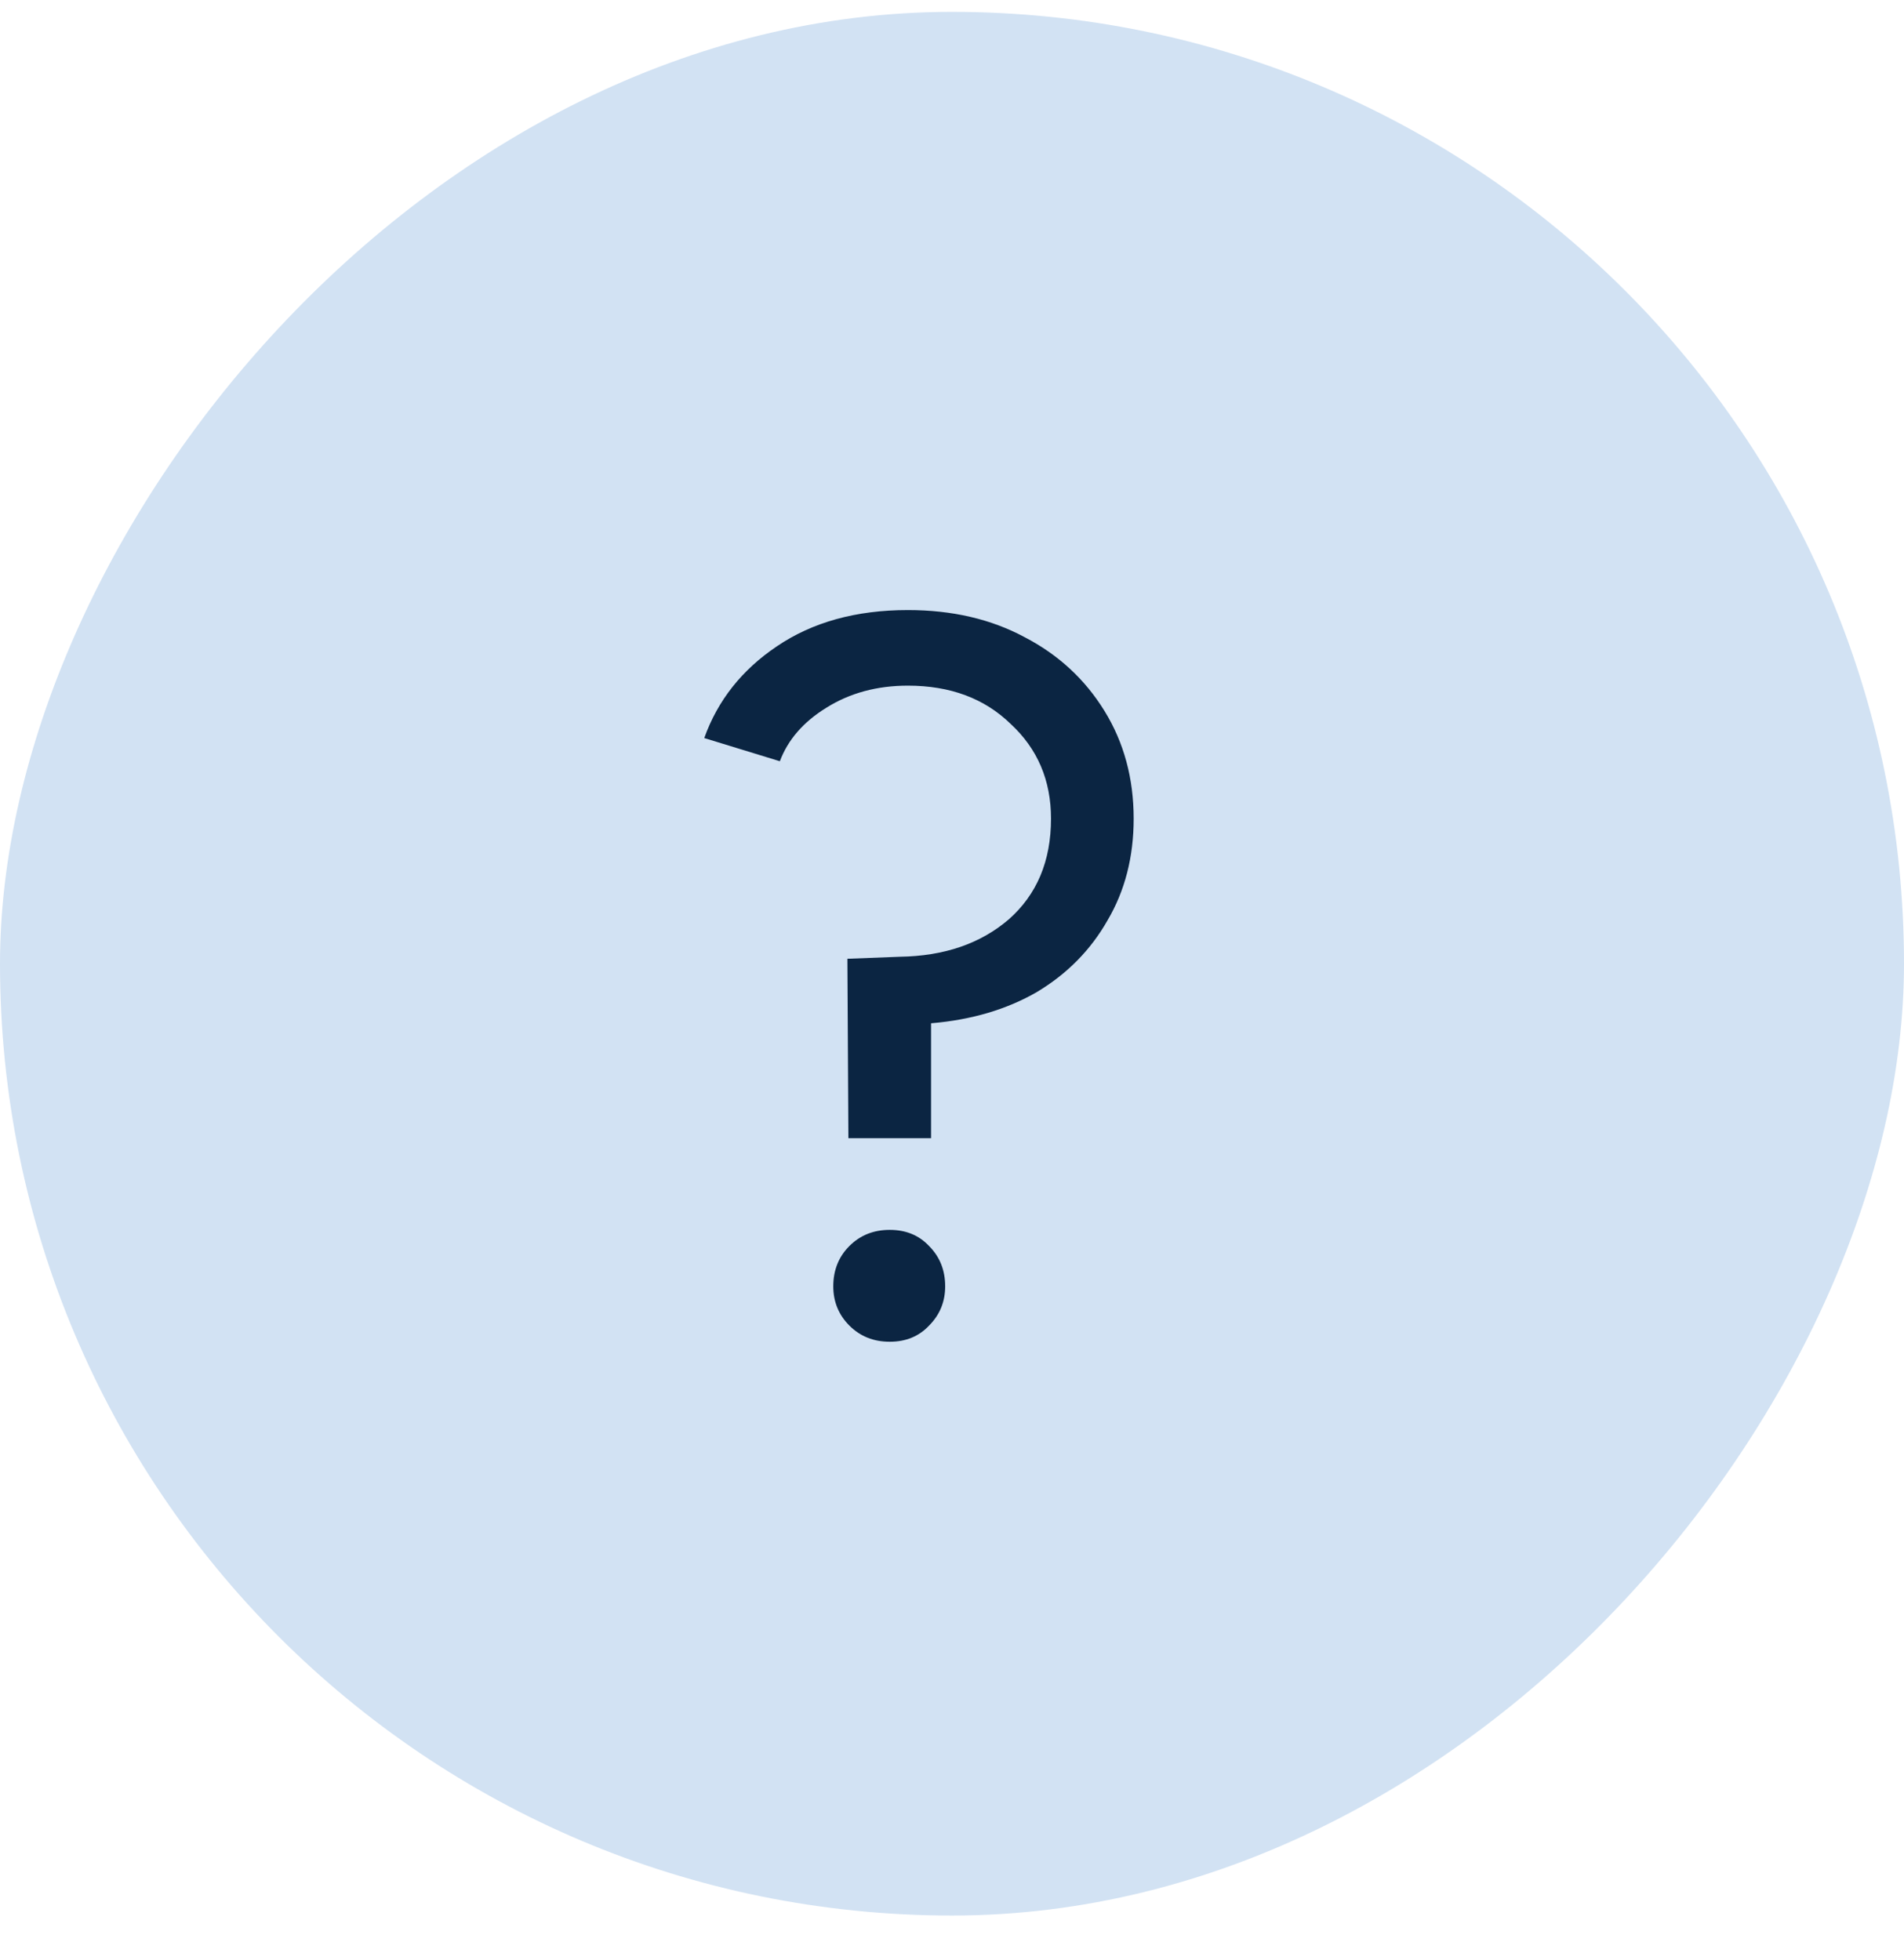 <?xml version="1.0" encoding="UTF-8"?> <svg xmlns="http://www.w3.org/2000/svg" width="34" height="35" viewBox="0 0 34 35" fill="none"><rect width="34" height="34" rx="17" transform="matrix(-1 0 0 1 34 0.212)" fill="#D2E2F3"></rect><path d="M15.15 20.328L15.132 17.124L16.068 17.088C16.86 17.076 17.508 16.854 18.012 16.422C18.516 15.978 18.768 15.378 18.768 14.622C18.768 13.938 18.528 13.374 18.048 12.93C17.58 12.474 16.968 12.246 16.212 12.246C15.66 12.246 15.174 12.378 14.754 12.642C14.346 12.894 14.07 13.212 13.926 13.596L12.576 13.182C12.816 12.51 13.248 11.964 13.872 11.544C14.508 11.112 15.288 10.896 16.212 10.896C17.004 10.896 17.7 11.058 18.3 11.382C18.9 11.694 19.374 12.132 19.722 12.696C20.07 13.26 20.244 13.902 20.244 14.622C20.244 15.306 20.088 15.912 19.776 16.44C19.476 16.968 19.056 17.394 18.516 17.718C17.976 18.03 17.346 18.216 16.626 18.276V20.328H15.15ZM15.888 23.964C15.6 23.964 15.36 23.868 15.168 23.676C14.976 23.484 14.88 23.25 14.88 22.974C14.88 22.686 14.976 22.446 15.168 22.254C15.36 22.062 15.6 21.966 15.888 21.966C16.176 21.966 16.41 22.062 16.59 22.254C16.782 22.446 16.878 22.686 16.878 22.974C16.878 23.25 16.782 23.484 16.59 23.676C16.41 23.868 16.176 23.964 15.888 23.964Z" fill="#0B2542"></path></svg> 